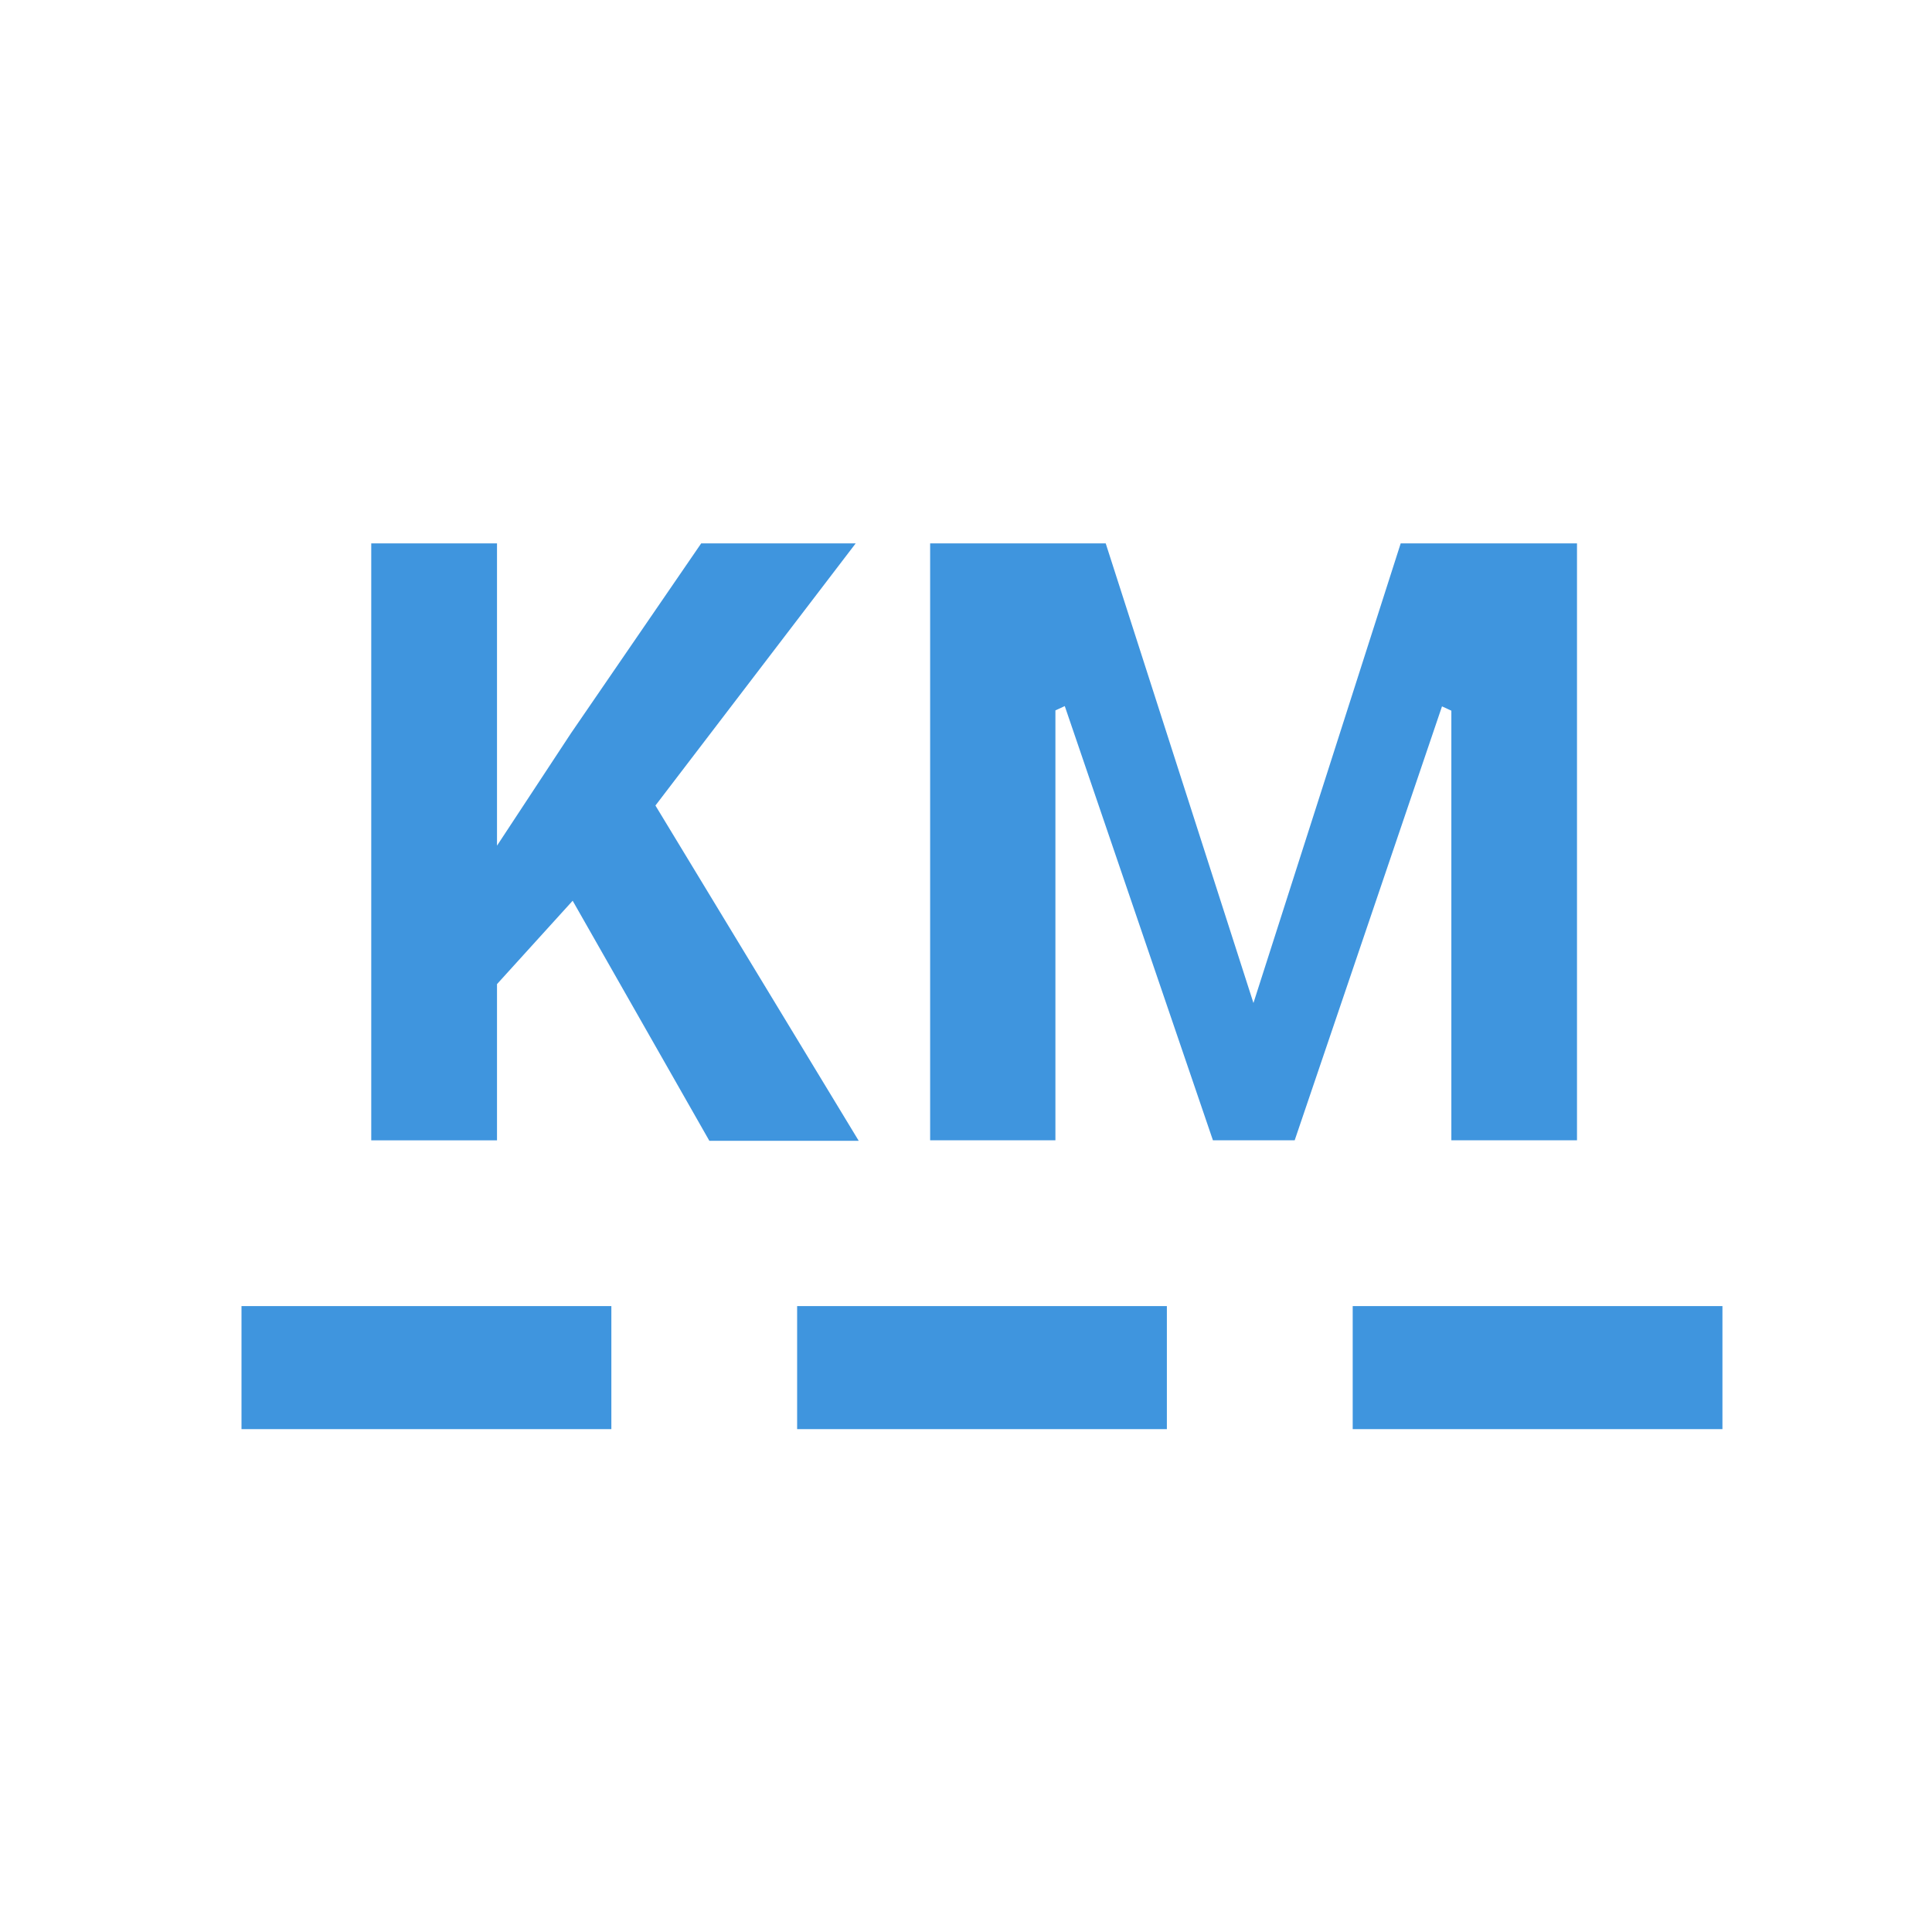 <svg xmlns="http://www.w3.org/2000/svg" width="32" height="32" viewBox="0 0 32 32">
  <g id="Raggruppa_2609" data-name="Raggruppa 2609" transform="translate(-658 -86)">
    <g id="Raggruppa_2606" data-name="Raggruppa 2606" transform="translate(9 27)">
      <g id="Raggruppa_2605" data-name="Raggruppa 2605" transform="translate(653 68)">
        <rect id="Rettangolo_499" data-name="Rettangolo 499" width="6.124" height="2.038" transform="translate(9.203 12.633)" fill="#3f95de"/>
        <rect id="Rettangolo_500" data-name="Rettangolo 500" width="6.126" height="2.038" transform="translate(0 12.633)" fill="#3f95de"/>
        <rect id="Rettangolo_501" data-name="Rettangolo 501" width="6.124" height="2.038" transform="translate(18.405 12.633)" fill="#3f95de"/>
        <path id="Tracciato_1448" data-name="Tracciato 1448" d="M2.149,0V9.888H4.232V7.3L5.485,5.919,7.749,9.895h2.474L6.856,4.342,10.173,0H7.614L5.457,3.145,4.232,5.007V0Z" fill="#3f95de"/>
        <path id="Tracciato_1449" data-name="Tracciato 1449" d="M19.2,0,16.761,7.613,14.314,0H11.406V9.887h2.075V2.766l.155-.071L16.09,9.887h1.354L19.884,2.7l.155.071V9.887H22.12V0Z" fill="#3f95de"/>
      </g>
      <rect id="Rettangolo_502" data-name="Rettangolo 502" width="32" height="32" transform="translate(649 59)" fill="none"/>
    </g>
  </g>
</svg>
